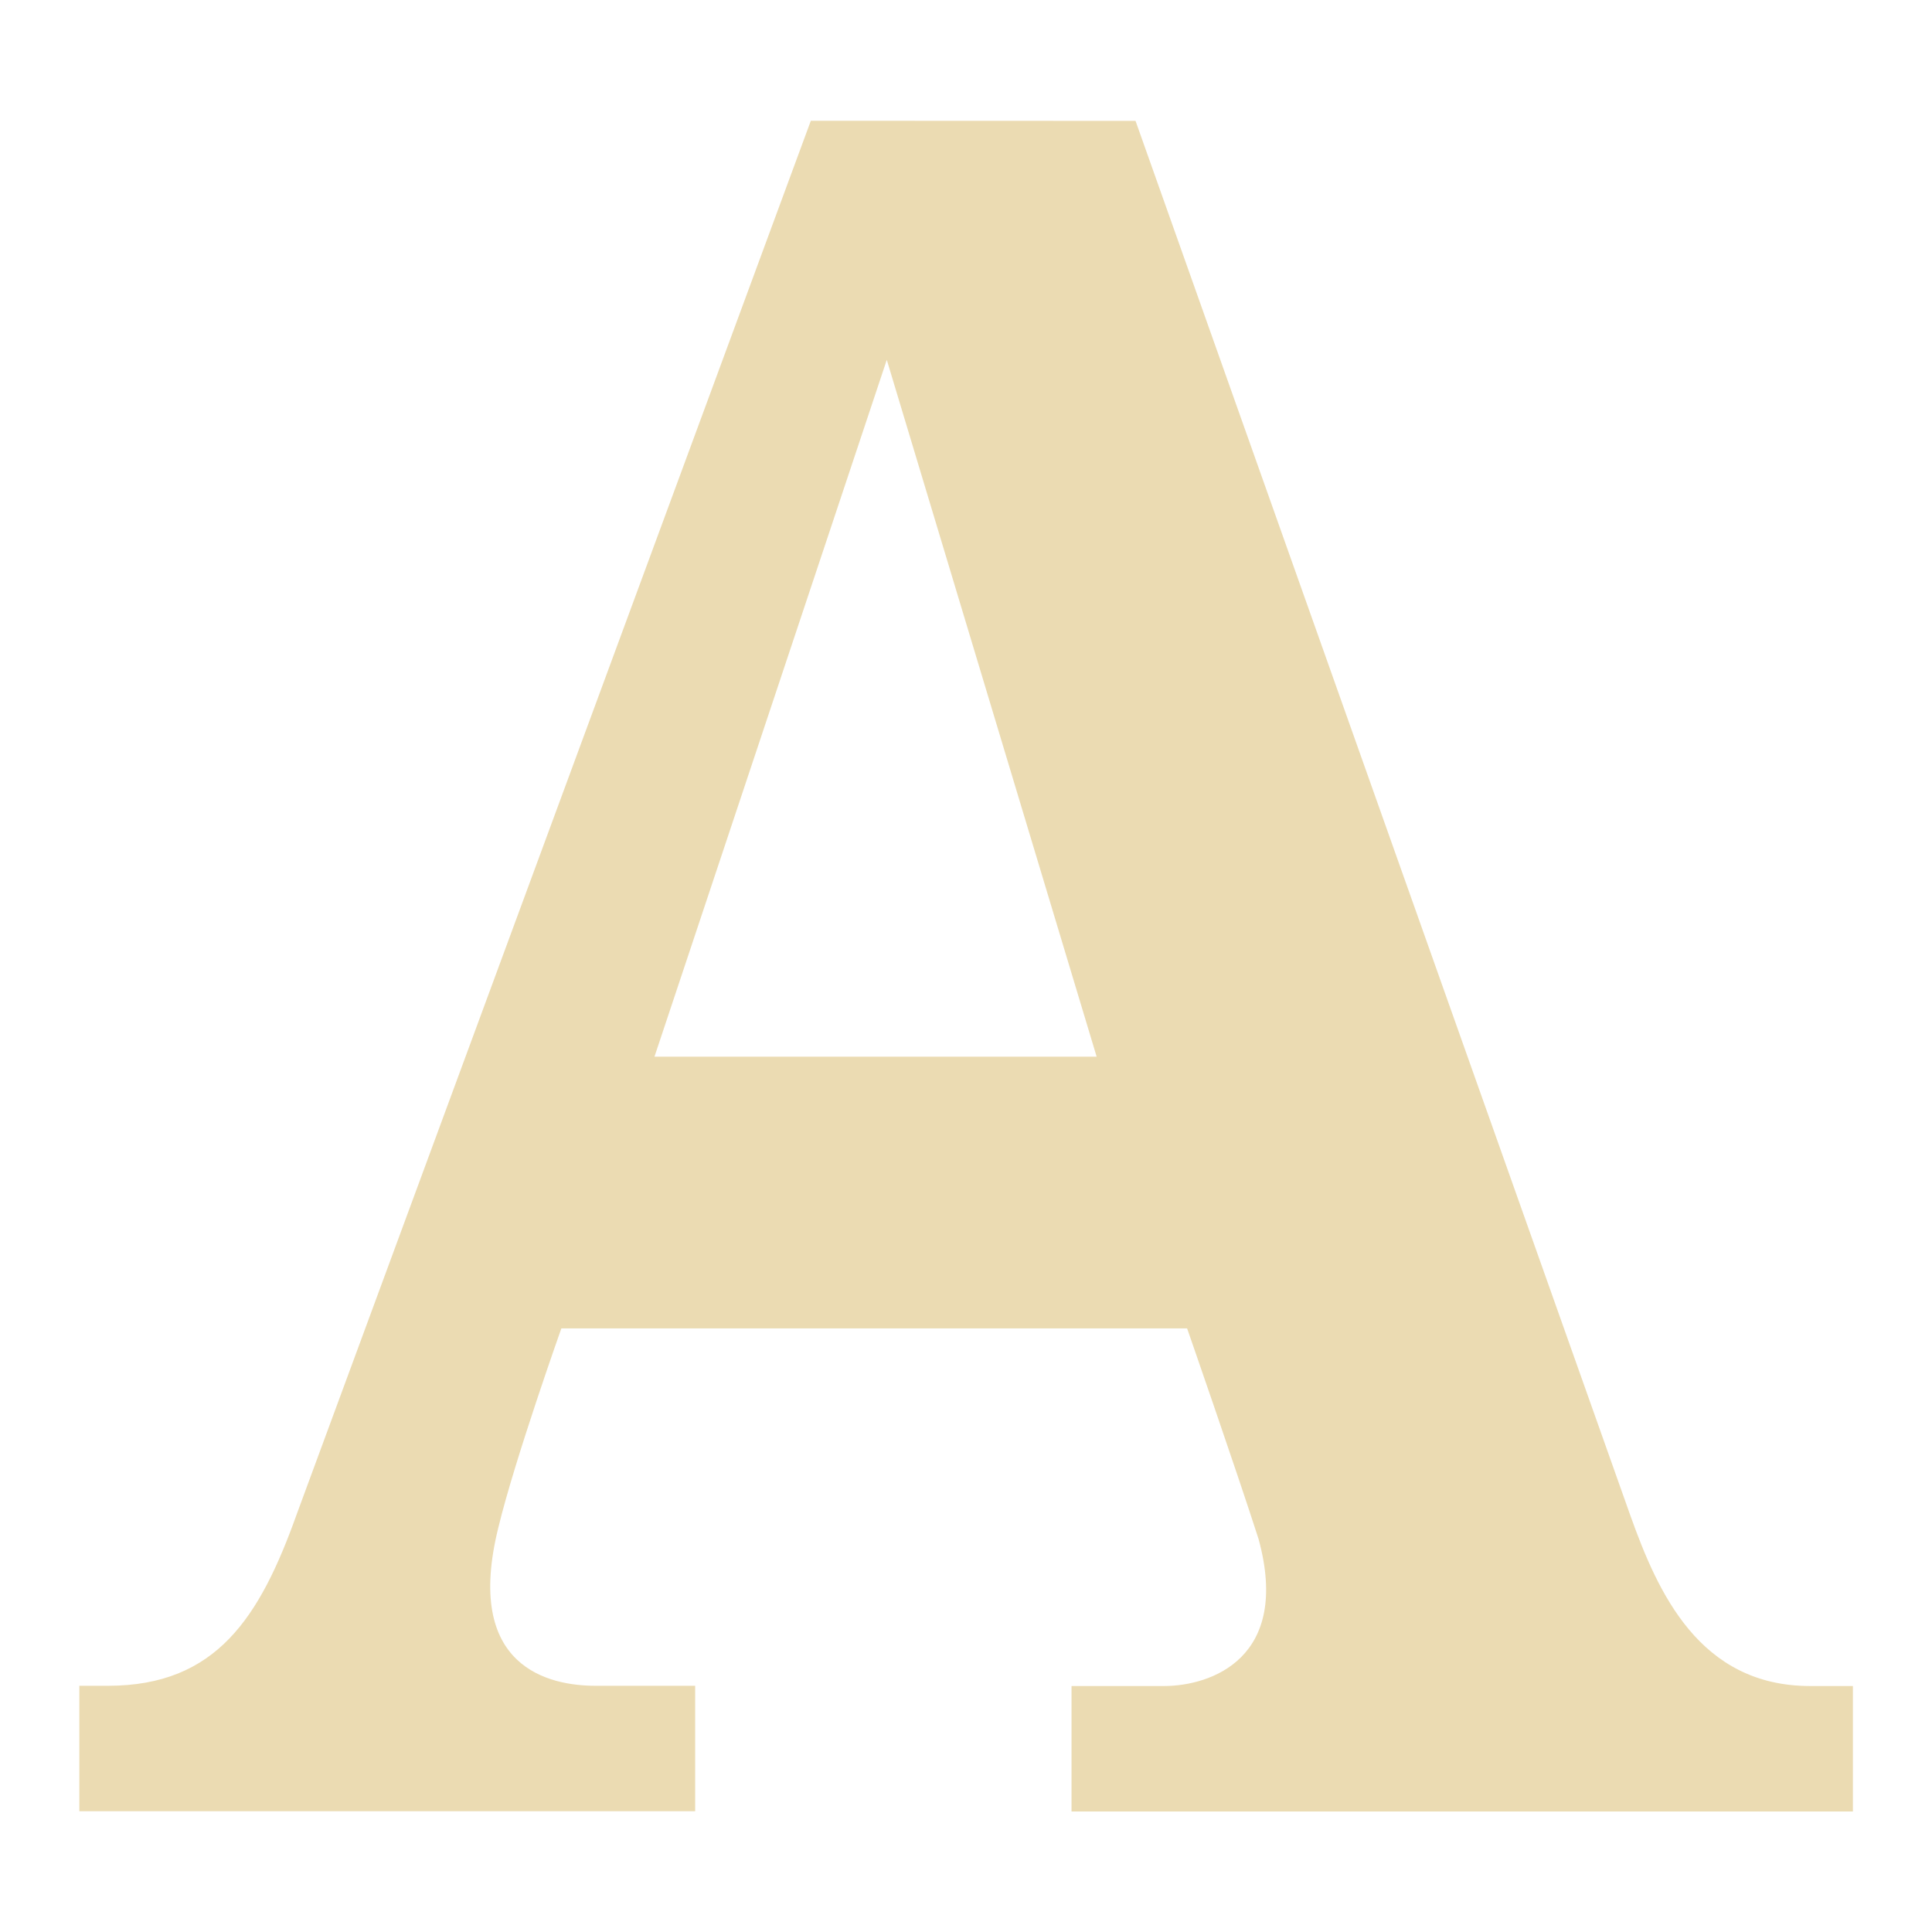 <svg width="16" height="16" version="1.1" xmlns="http://www.w3.org/2000/svg">
  <defs>
    <style id="current-color-scheme" type="text/css">.ColorScheme-Text { color:#ebdbb2; } .ColorScheme-Highlight { color:#458588; }</style>
  </defs>
  <path class="ColorScheme-Text" d="m6.715 1-4.254 11.53c-0.308 0.865-0.668 1.431-1.568 1.431h-0.236v1.039h5.1v-1.039h-0.824c-0.38 0-1.097-0.147-0.805-1.314 0.135-0.56 0.521-1.646 0.521-1.646h5.182s0.404 1.16 0.592 1.745c0.269 0.985-0.393 1.217-0.785 1.217h-0.764v1.039h6.471v-1.039h-0.353c-0.918 0-1.262-0.774-1.49-1.412l-4.098-11.55zm0.629 1.98 1.738 5.771h-3.662z" fill="currentColor"/>
</svg>
